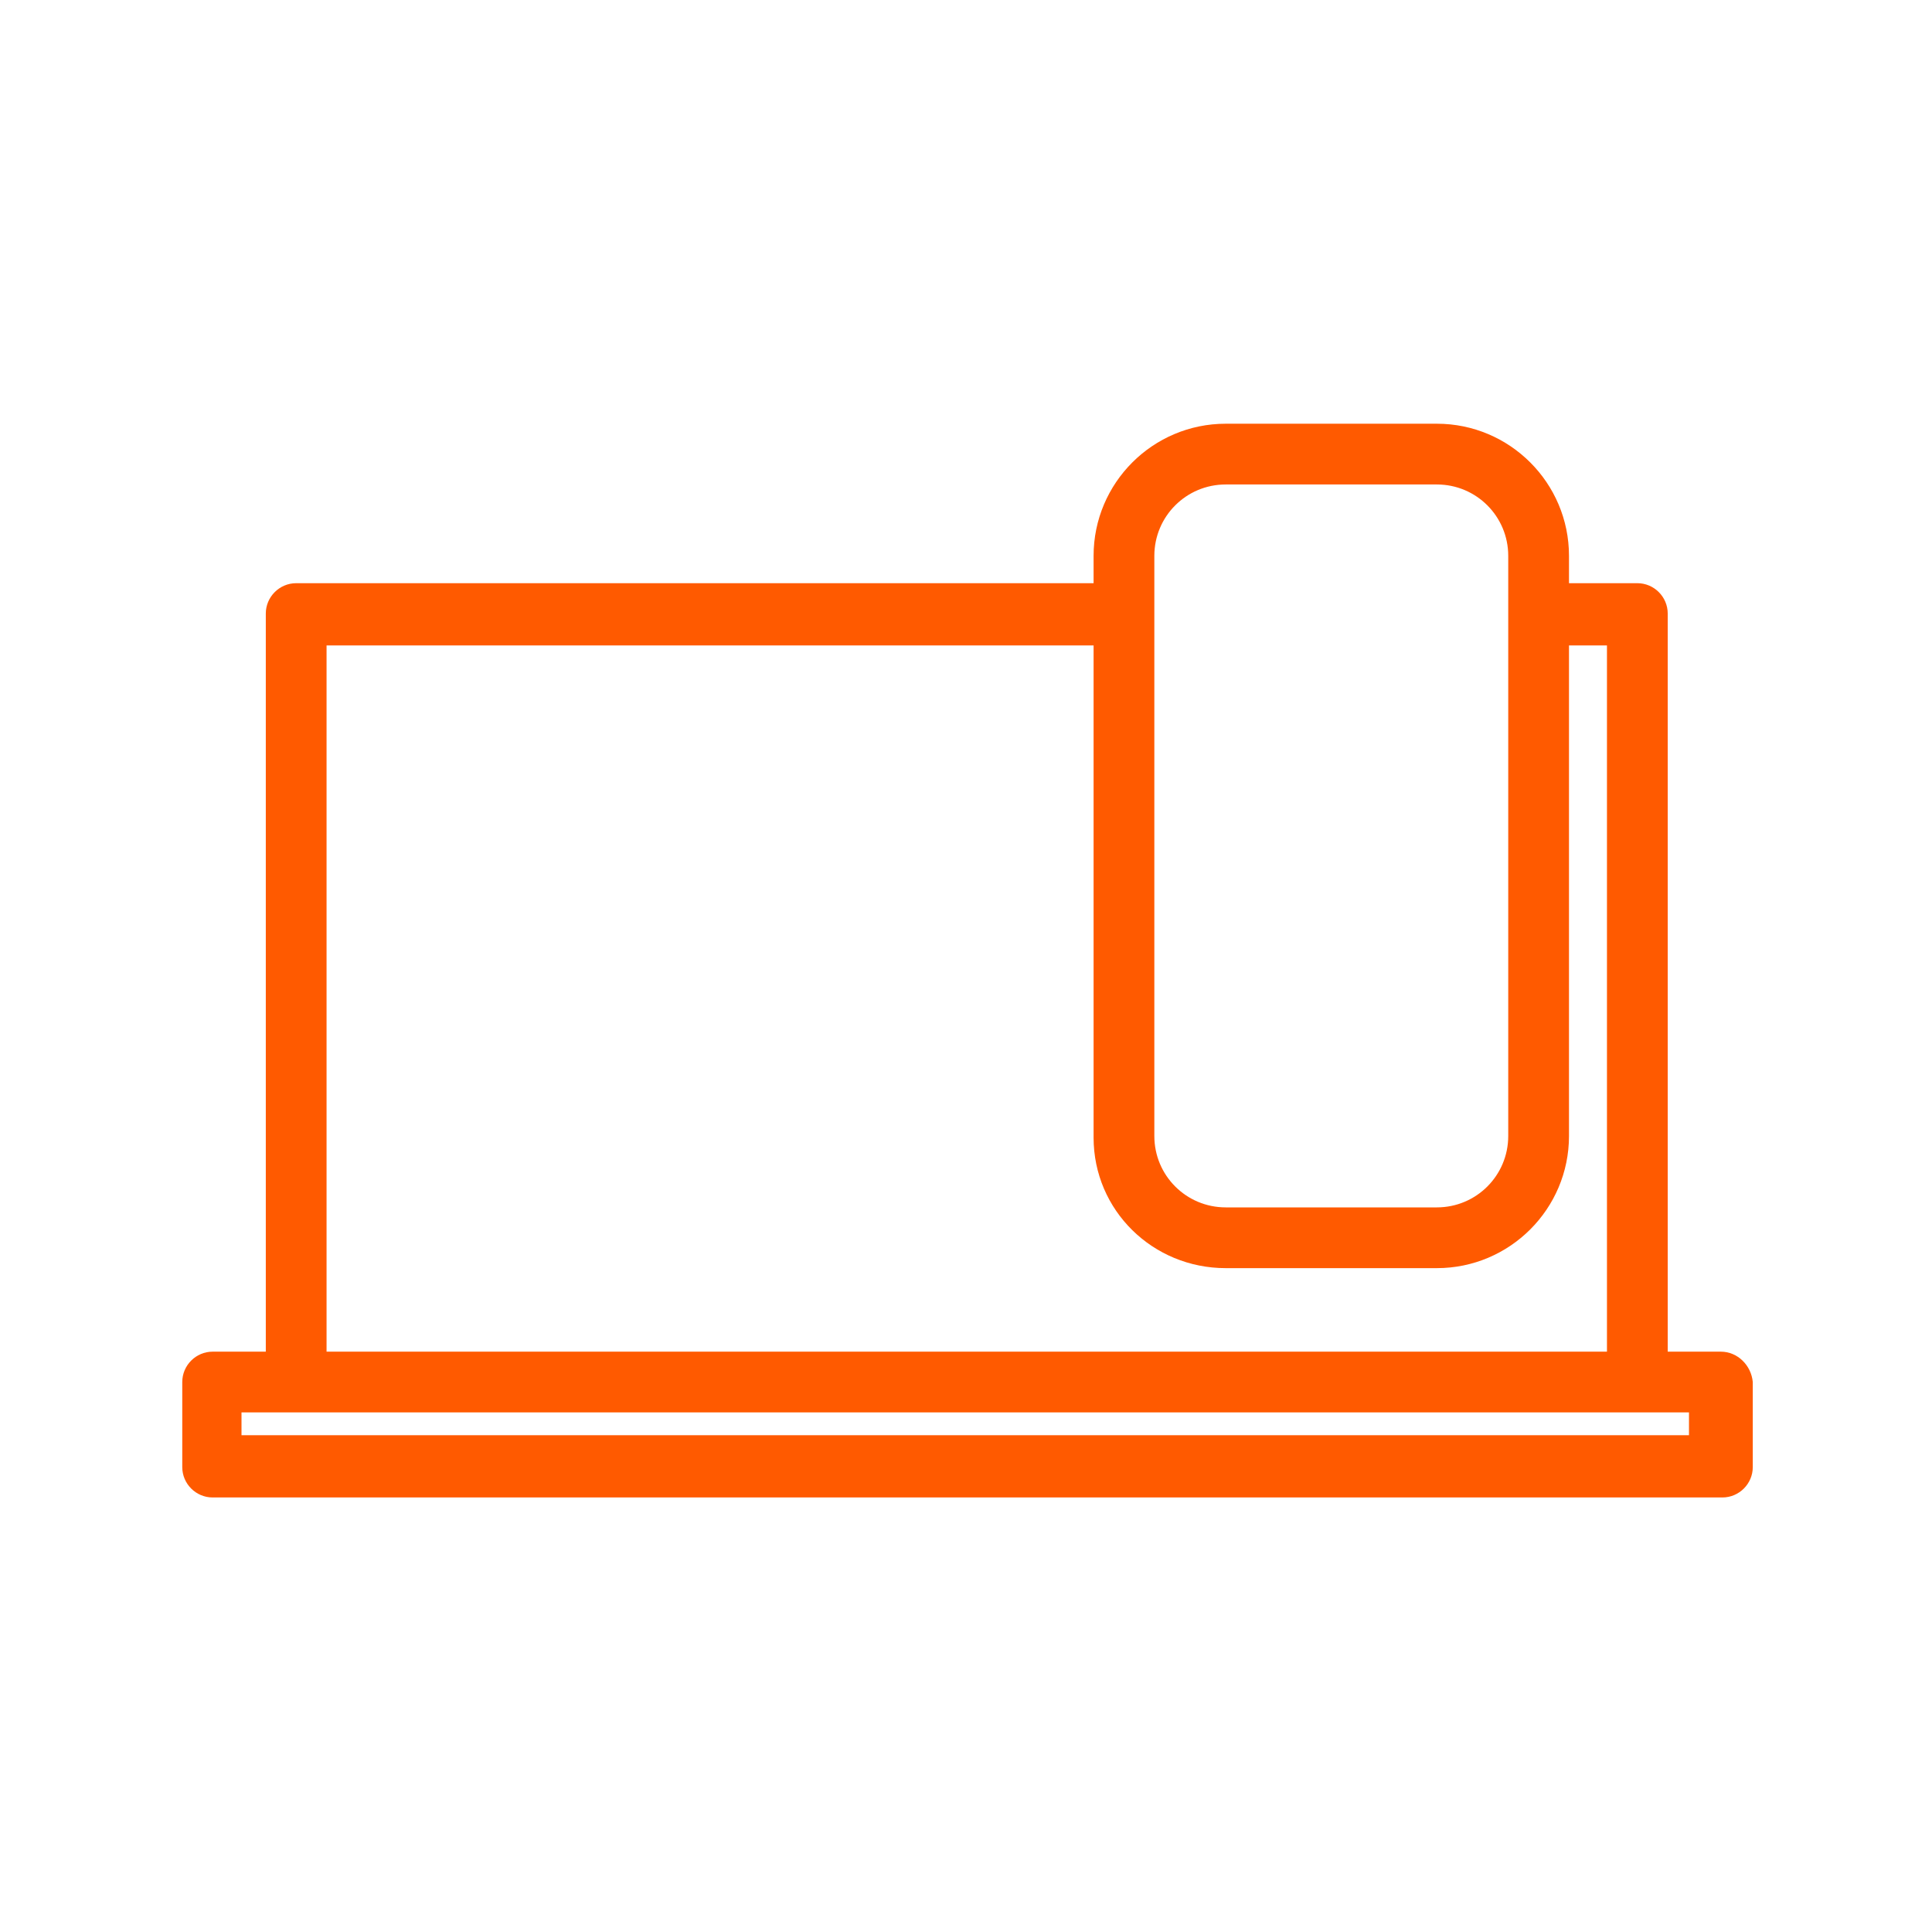 <?xml version="1.0" encoding="utf-8"?>
<!-- Generator: Adobe Illustrator 25.2.1, SVG Export Plug-In . SVG Version: 6.00 Build 0)  -->
<svg version="1.1" id="Livello_1" xmlns="http://www.w3.org/2000/svg" xmlns:xlink="http://www.w3.org/1999/xlink" x="0px" y="0px"
	 viewBox="0 0 127.2 126.5" style="enable-background:new 0 0 127.2 126.5;" xml:space="preserve">
<style type="text/css">
	.st0{fill:#ff5a00;}
</style>
<path class="st0" d="M113.3,89h-3.5V40.4c0-1.1-0.9-2-2-2h-4.5v-1.8c0-4.8-3.9-8.7-8.7-8.7H80.7c-4.8,0-8.7,3.9-8.7,8.7v1.8H19.5
	c-1.1,0-2,0.9-2,2V89h-3.5c-1.1,0-2,0.9-2,2v5.6c0,1.1,0.9,2,2,2h99.4c1.1,0,2-0.9,2-2V91C115.3,89.9,114.4,89,113.3,89z M15.9,94.5
	V93h3.5h88.3h3.5v1.5H15.9z M80.7,83.5h13.9c4.8,0,8.7-3.9,8.7-8.7V42.5h2.5V89H21.5V42.5H72v32.4C72,79.7,75.9,83.5,80.7,83.5z
	 M80.7,31.9h13.9c2.6,0,4.7,2.1,4.7,4.7v3.8v34.4c0,2.6-2.1,4.7-4.7,4.7H80.7c-2.6,0-4.7-2.1-4.7-4.7V40.4v-3.8
	C76,34,78.1,31.9,80.7,31.9z"/>
</svg>
